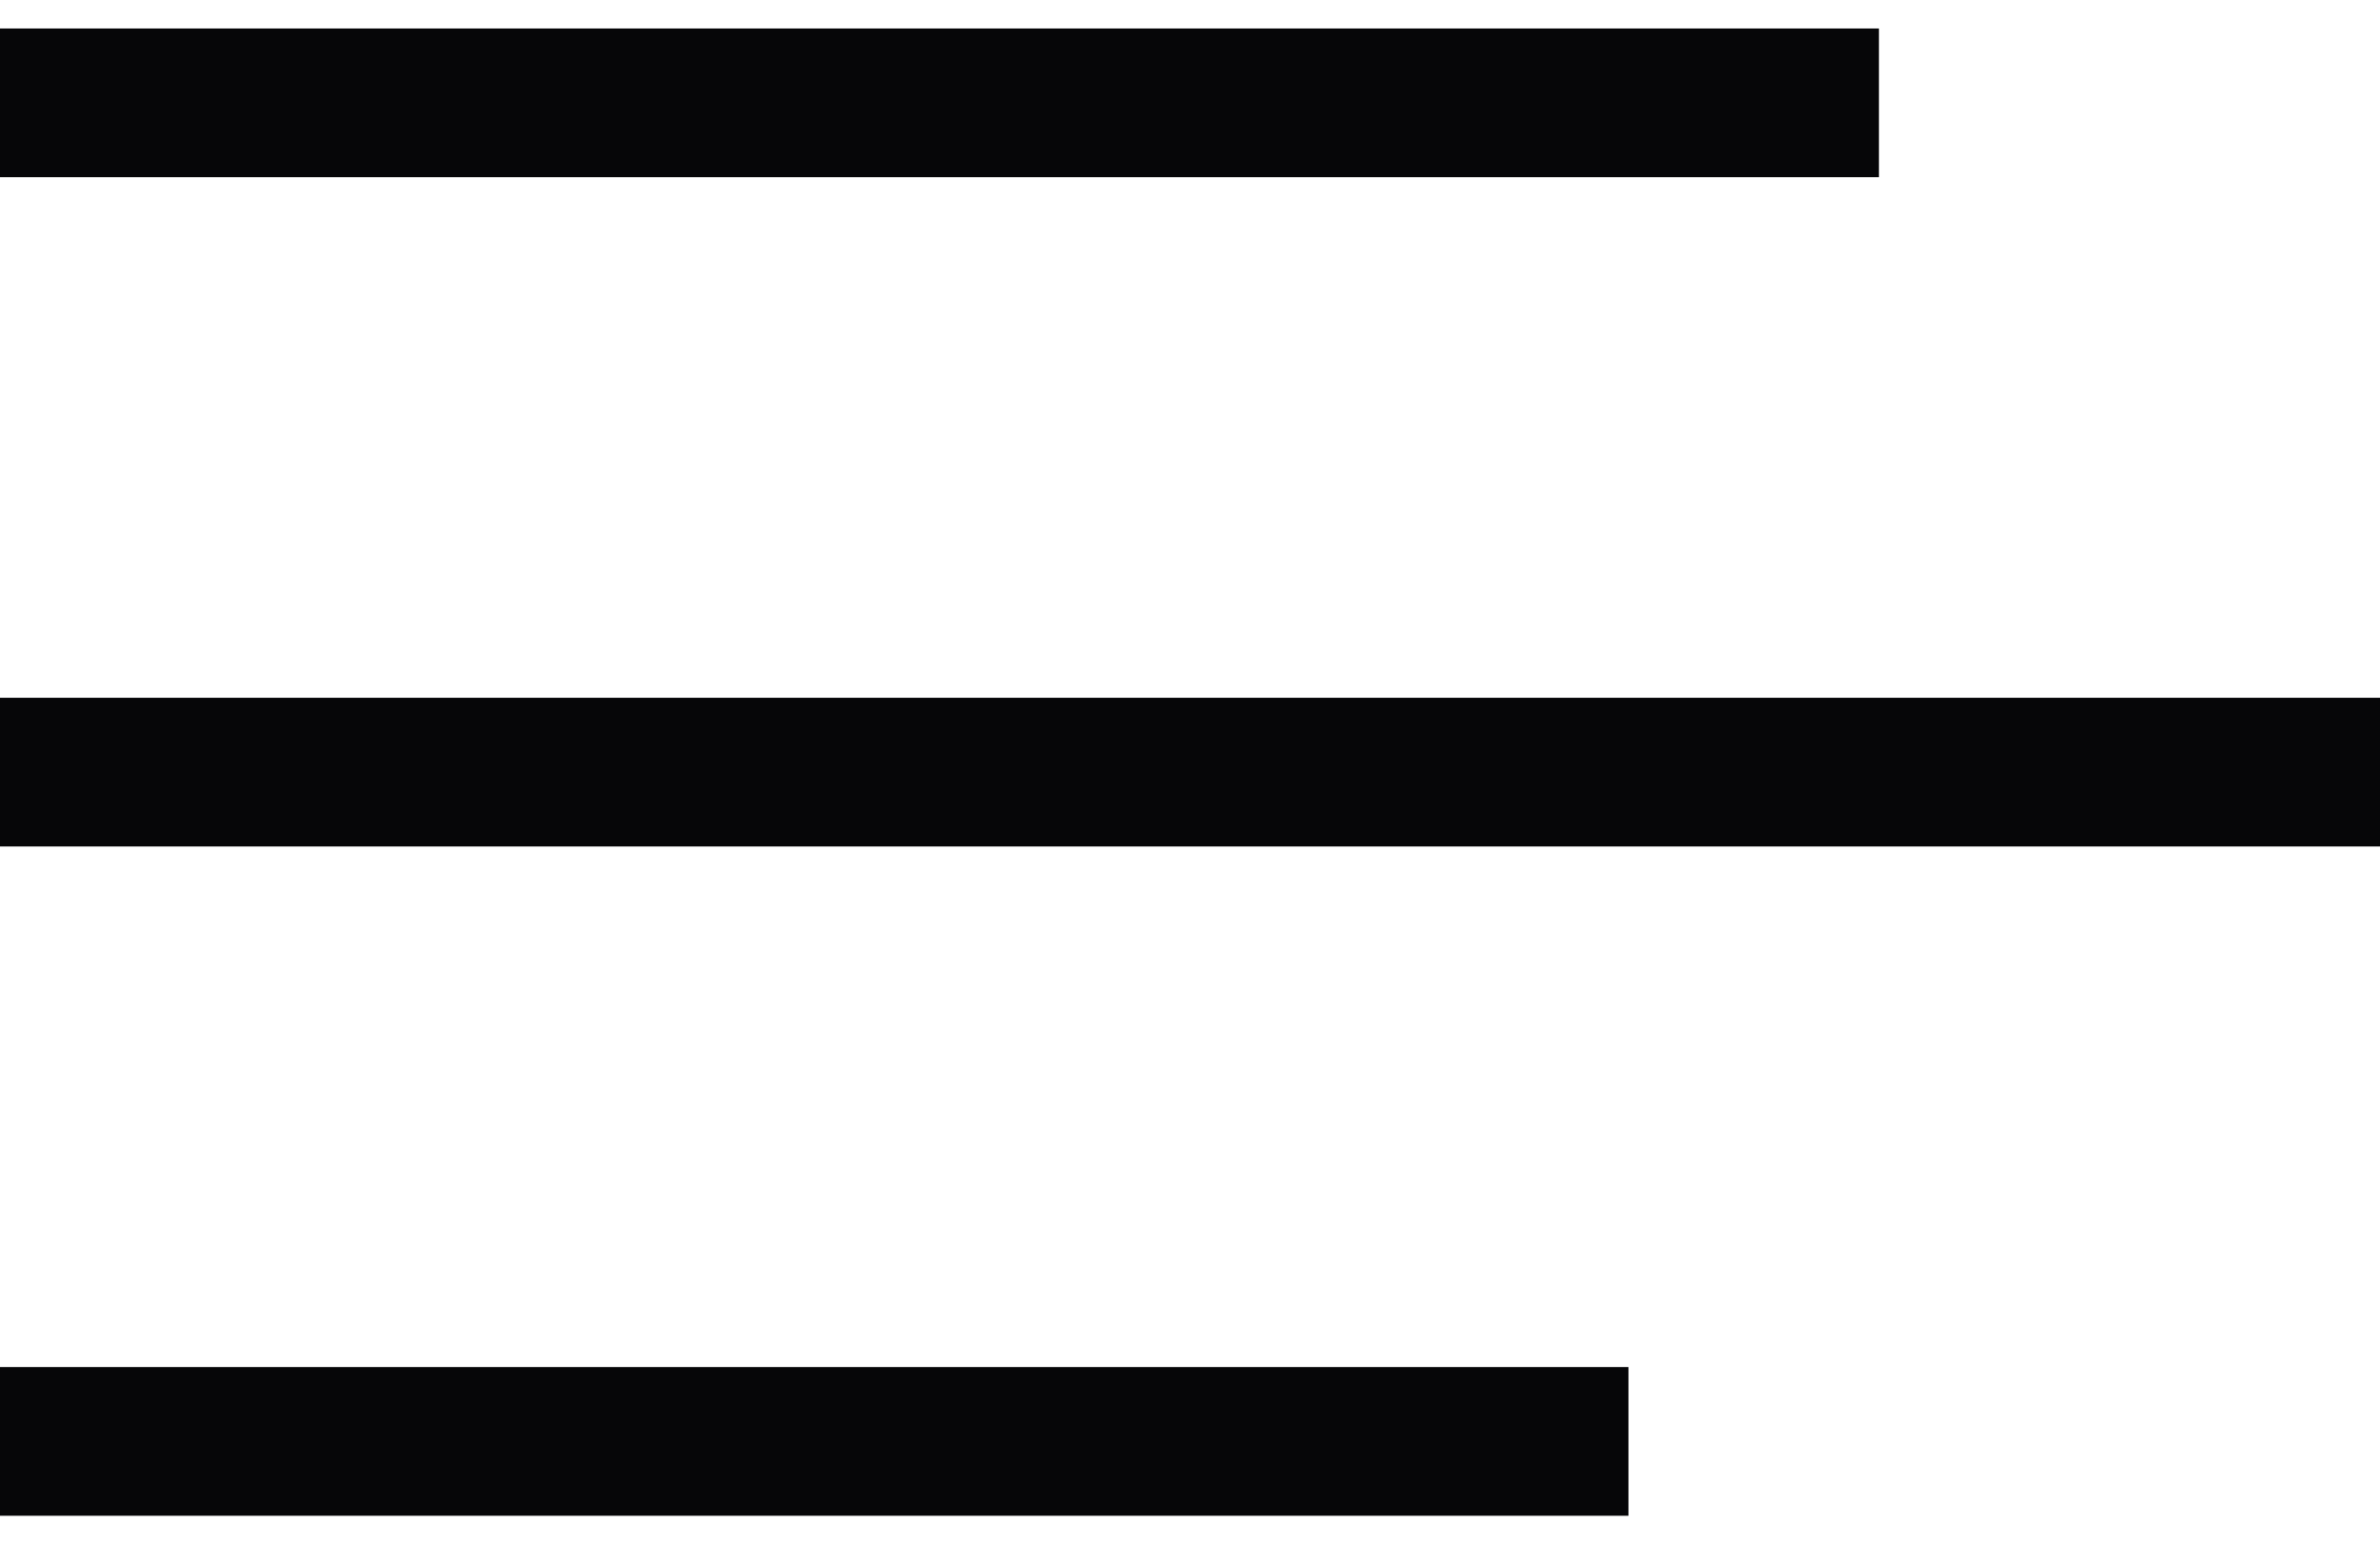 <svg width="32" height="21" viewBox="0 0 32 21" fill="none" xmlns="http://www.w3.org/2000/svg">
<rect y="0.383" width="25.263" height="2" fill="#060608"/>
<rect y="9.383" width="32" height="2" fill="#060608"/>
<rect y="18.383" width="21.895" height="2" fill="#060608"/>
</svg>
